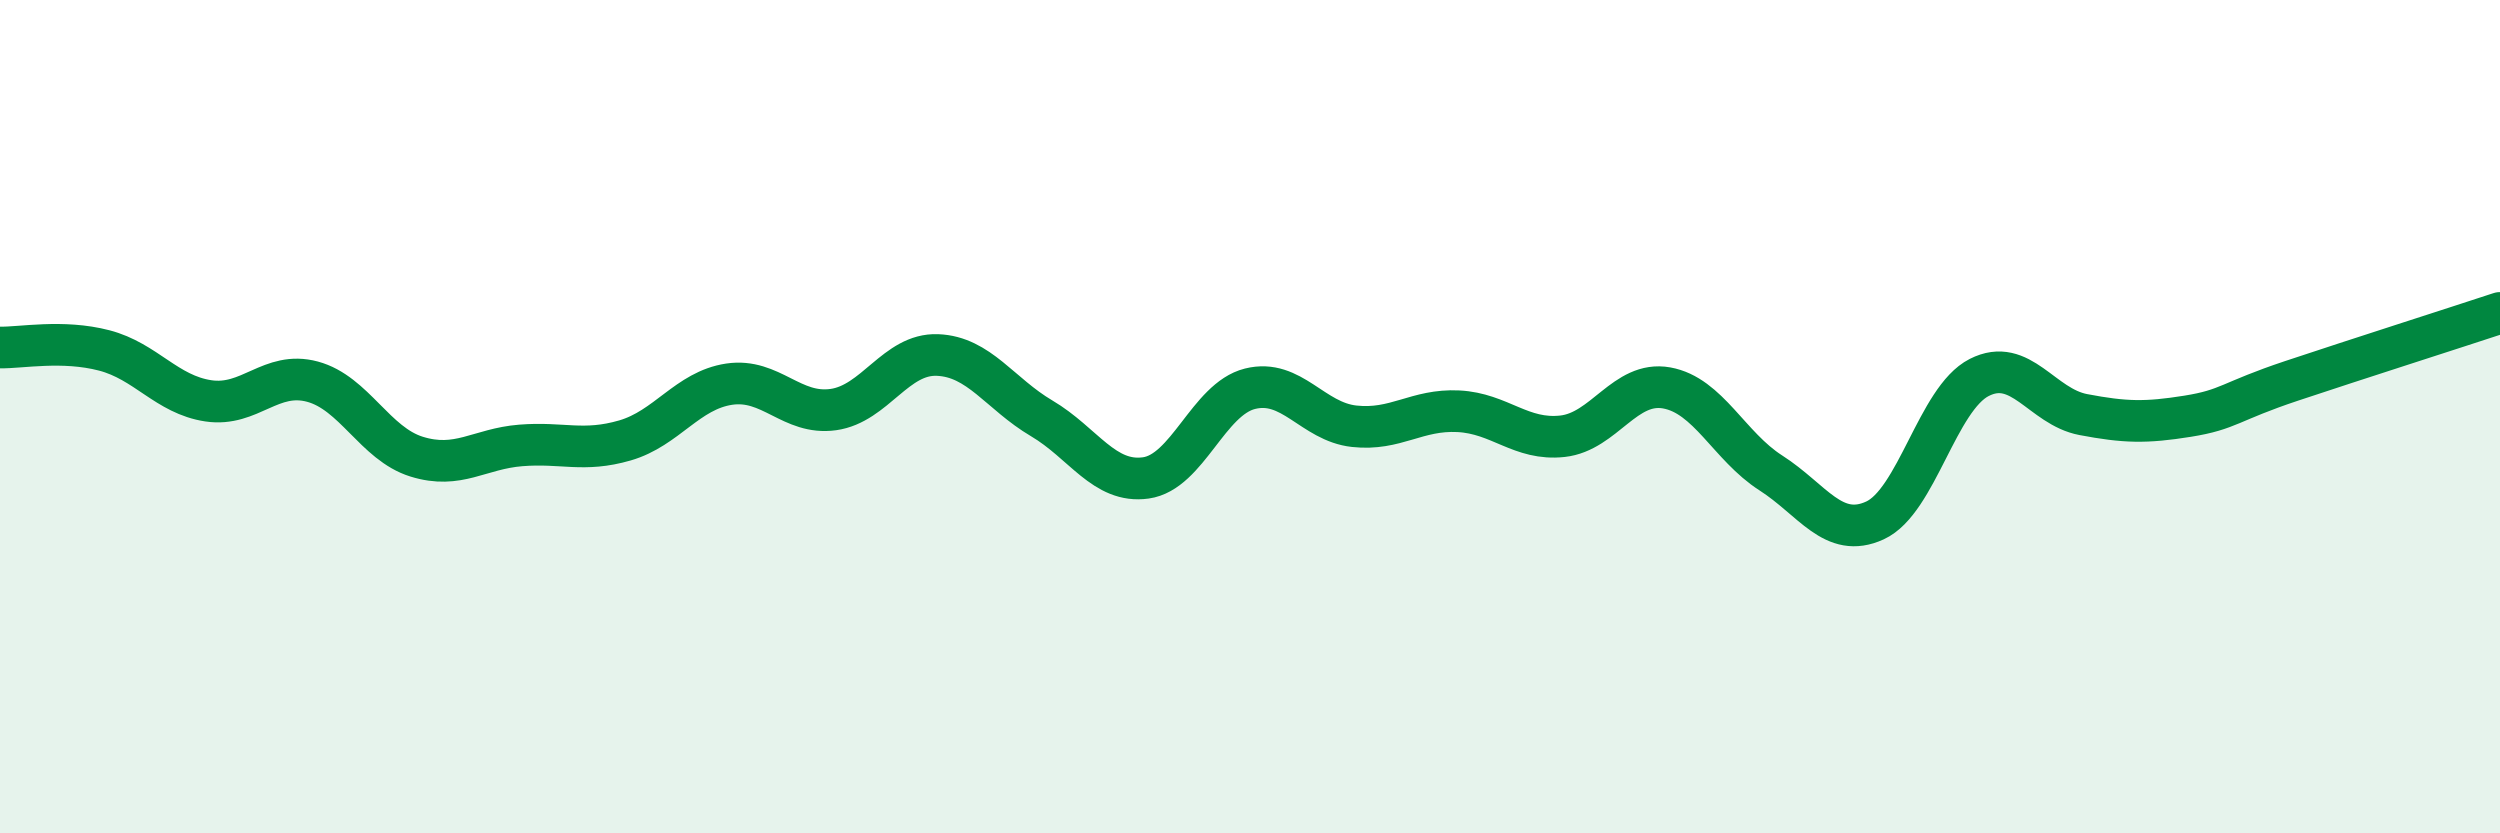 
    <svg width="60" height="20" viewBox="0 0 60 20" xmlns="http://www.w3.org/2000/svg">
      <path
        d="M 0,8.34 C 0.5,8.35 1.5,8.15 2.5,8.41 C 3.5,8.67 4,9.47 5,9.62 C 6,9.77 6.5,8.89 7.5,9.16 C 8.5,9.43 9,10.65 10,10.96 C 11,11.27 11.5,10.77 12.5,10.69 C 13.5,10.61 14,10.86 15,10.57 C 16,10.28 16.5,9.37 17.5,9.22 C 18.5,9.07 19,9.97 20,9.83 C 21,9.69 21.5,8.48 22.5,8.52 C 23.5,8.56 24,9.45 25,10.04 C 26,10.63 26.5,11.61 27.5,11.47 C 28.5,11.33 29,9.58 30,9.33 C 31,9.08 31.5,10.12 32.5,10.23 C 33.5,10.34 34,9.82 35,9.87 C 36,9.92 36.5,10.58 37.5,10.47 C 38.5,10.36 39,9.13 40,9.31 C 41,9.49 41.5,10.71 42.5,11.35 C 43.5,11.99 44,12.95 45,12.49 C 46,12.03 46.5,9.57 47.5,9.06 C 48.5,8.55 49,9.76 50,9.95 C 51,10.14 51.5,10.15 52.5,9.99 C 53.5,9.83 53.5,9.64 55,9.14 C 56.5,8.64 59,7.84 60,7.51L60 20L0 20Z"
        fill="#008740"
        opacity="0.1"
        stroke-linecap="round"
        stroke-linejoin="round"
      />
      <path
        d="M 0,8.34 C 0.5,8.35 1.5,8.15 2.5,8.41 C 3.5,8.67 4,9.47 5,9.62 C 6,9.77 6.5,8.89 7.5,9.16 C 8.5,9.43 9,10.65 10,10.96 C 11,11.27 11.5,10.77 12.5,10.69 C 13.5,10.61 14,10.86 15,10.57 C 16,10.28 16.5,9.37 17.5,9.22 C 18.5,9.07 19,9.97 20,9.83 C 21,9.69 21.5,8.48 22.5,8.52 C 23.5,8.56 24,9.45 25,10.04 C 26,10.63 26.5,11.61 27.5,11.47 C 28.5,11.33 29,9.58 30,9.33 C 31,9.08 31.5,10.12 32.5,10.23 C 33.5,10.34 34,9.82 35,9.87 C 36,9.92 36.5,10.58 37.5,10.47 C 38.5,10.36 39,9.13 40,9.31 C 41,9.49 41.5,10.71 42.5,11.35 C 43.5,11.99 44,12.95 45,12.49 C 46,12.03 46.5,9.57 47.5,9.06 C 48.5,8.55 49,9.76 50,9.95 C 51,10.14 51.5,10.15 52.5,9.99 C 53.5,9.83 53.5,9.64 55,9.14 C 56.5,8.64 59,7.84 60,7.51"
        stroke="#008740"
        stroke-width="1"
        fill="none"
        stroke-linecap="round"
        stroke-linejoin="round"
      />
    </svg>
  